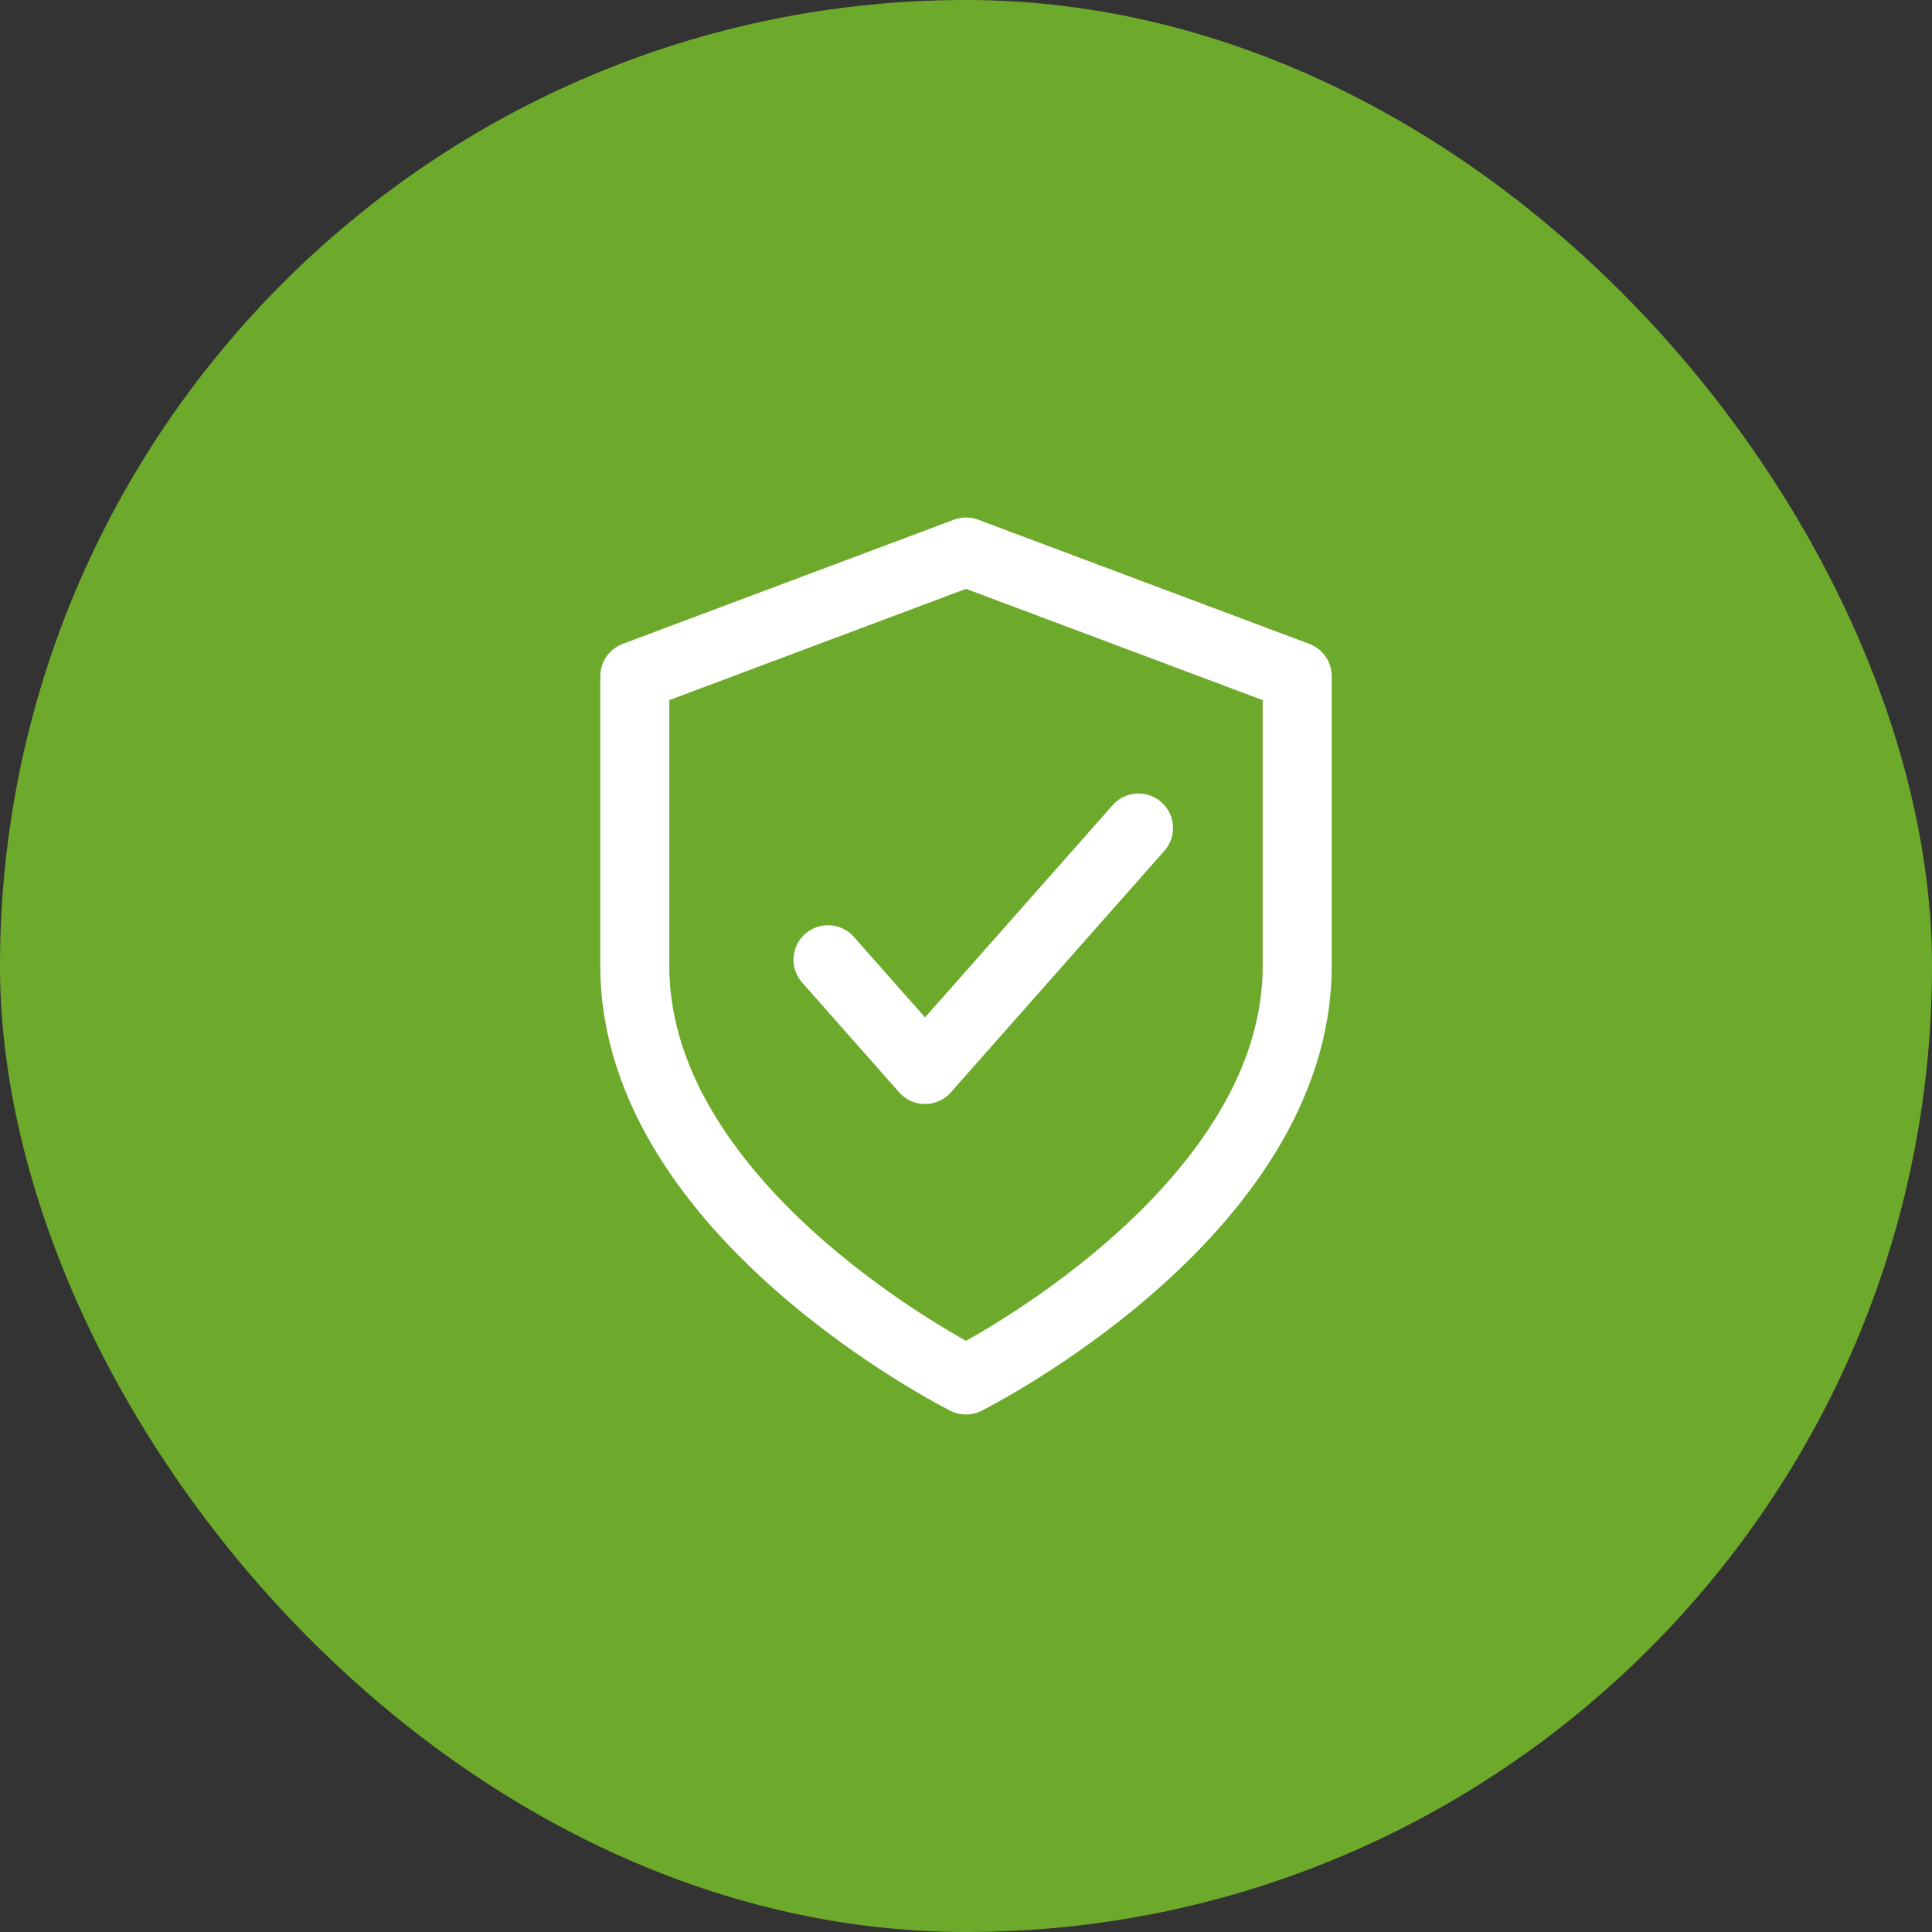 <svg width="56" height="56" viewBox="0 0 56 56" fill="none" xmlns="http://www.w3.org/2000/svg">
    <rect x="0" y="0" width="56" height="56" fill="#333333" stroke="none"/>
    <rect width="56" height="56" rx="28" fill="#6DAA2C"/>
    <path d="M28 40C28 40 37.6 35.2 37.6 28V19.6L28 16L18.4 19.6V28C18.4 35.2 28 40 28 40Z"
          stroke="white" stroke-width="2" stroke-linecap="round" stroke-linejoin="round"/>
    <path d="M33 24L26.812 31L24 27.818" stroke="white" stroke-width="2" stroke-linecap="round"
          stroke-linejoin="round"/>
</svg>
